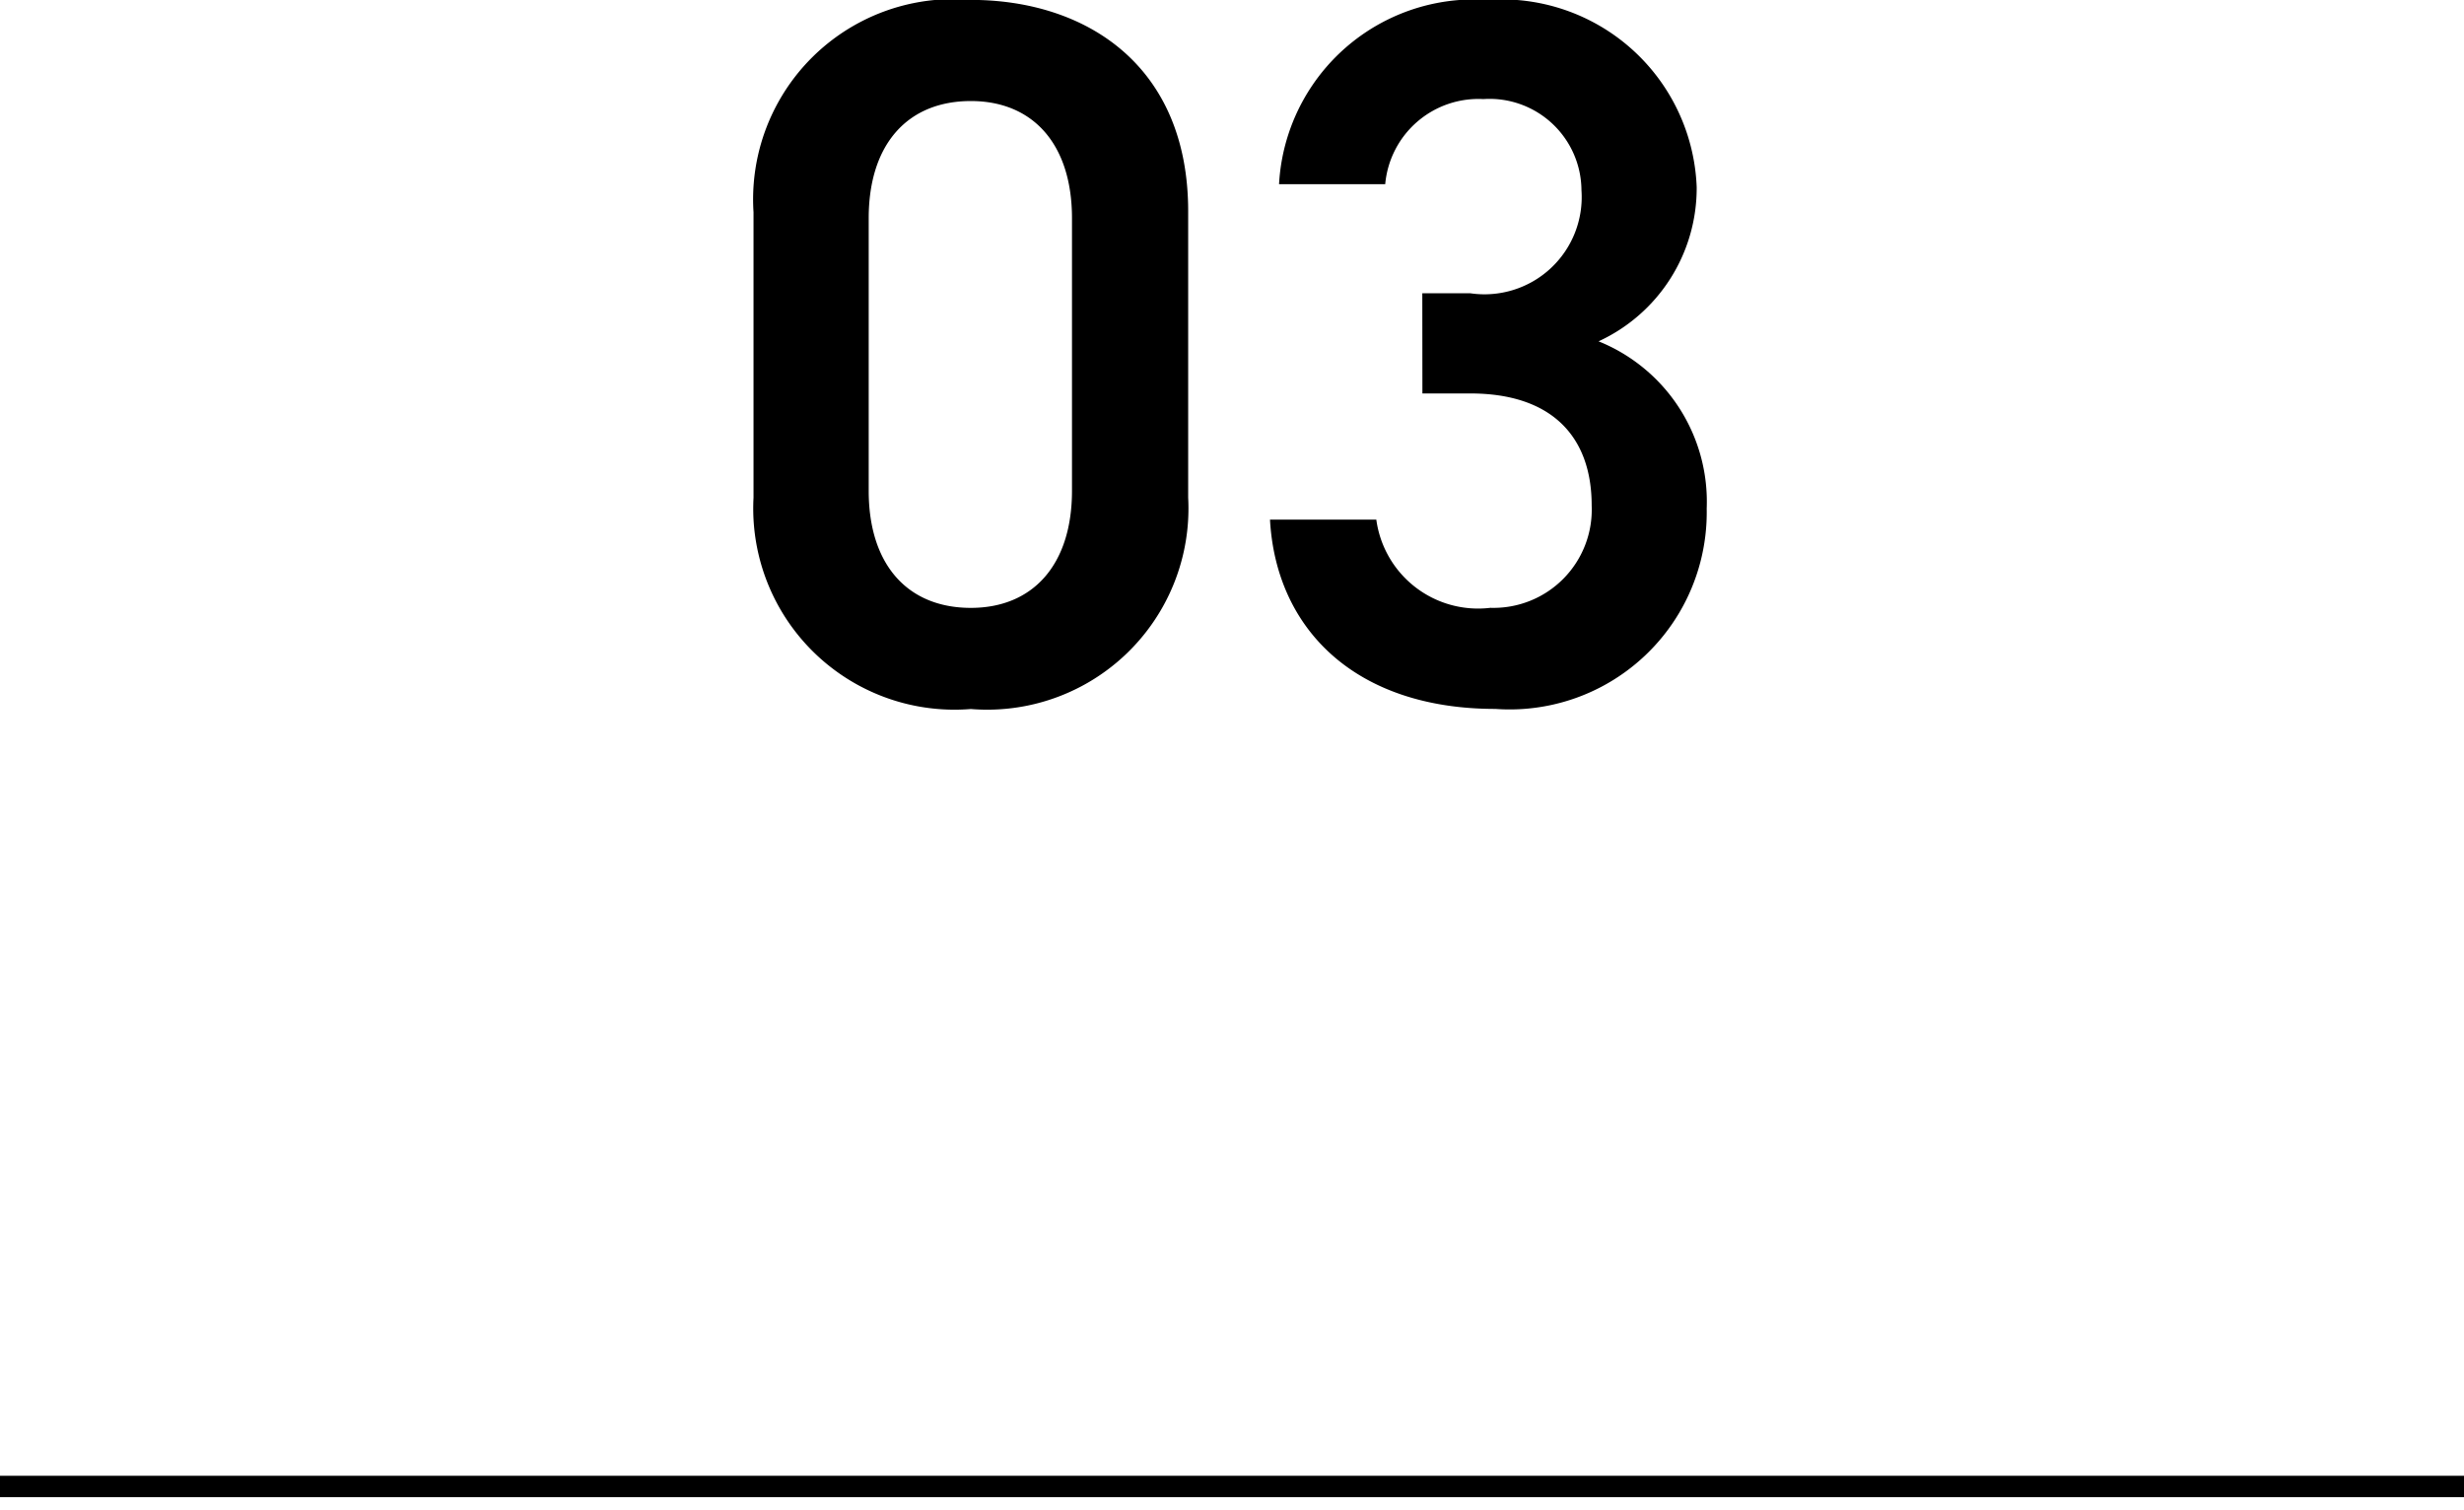 <svg xmlns="http://www.w3.org/2000/svg" width="48.968" height="30"><defs><clipPath id="a"><path fill="none" d="M0 0h48.968v30H0z"/></clipPath></defs><g transform="translate(0 -.001)" clip-path="url(#a)"><path d="M19.294 14.091a4 4 0 0 1-4.319-4.2V4.218a3.979 3.979 0 0 1 4.319-4.219c2.289 0 4.319 1.3 4.319 4.2v5.692a4 4 0 0 1-4.319 4.2m0-12.082c-1.255 0-2.03.855-2.03 2.33v5.414c0 1.473.775 2.328 2.03 2.328 1.233 0 2.01-.855 2.01-2.328V4.339c0-1.475-.777-2.33-2.01-2.33m8.972 3.82h.954a1.932 1.932 0 0 0 2.209-2.049 1.827 1.827 0 0 0-1.95-1.81 1.86 1.86 0 0 0-1.95 1.691h-2.11A3.883 3.883 0 0 1 29.56-.001a3.88 3.88 0 0 1 4.159 3.721 3.353 3.353 0 0 1-1.95 3.064 3.436 3.436 0 0 1 2.149 3.323 3.917 3.917 0 0 1-4.2 3.982c-2.788 0-4.36-1.591-4.479-3.762h2.113a2.041 2.041 0 0 0 2.267 1.753 1.952 1.952 0 0 0 2.013-2.032c0-1.393-.816-2.228-2.41-2.228h-.954Z"/><path fill="none" stroke="#000" stroke-width=".425" d="M0 29.541h48.968"/></g></svg>